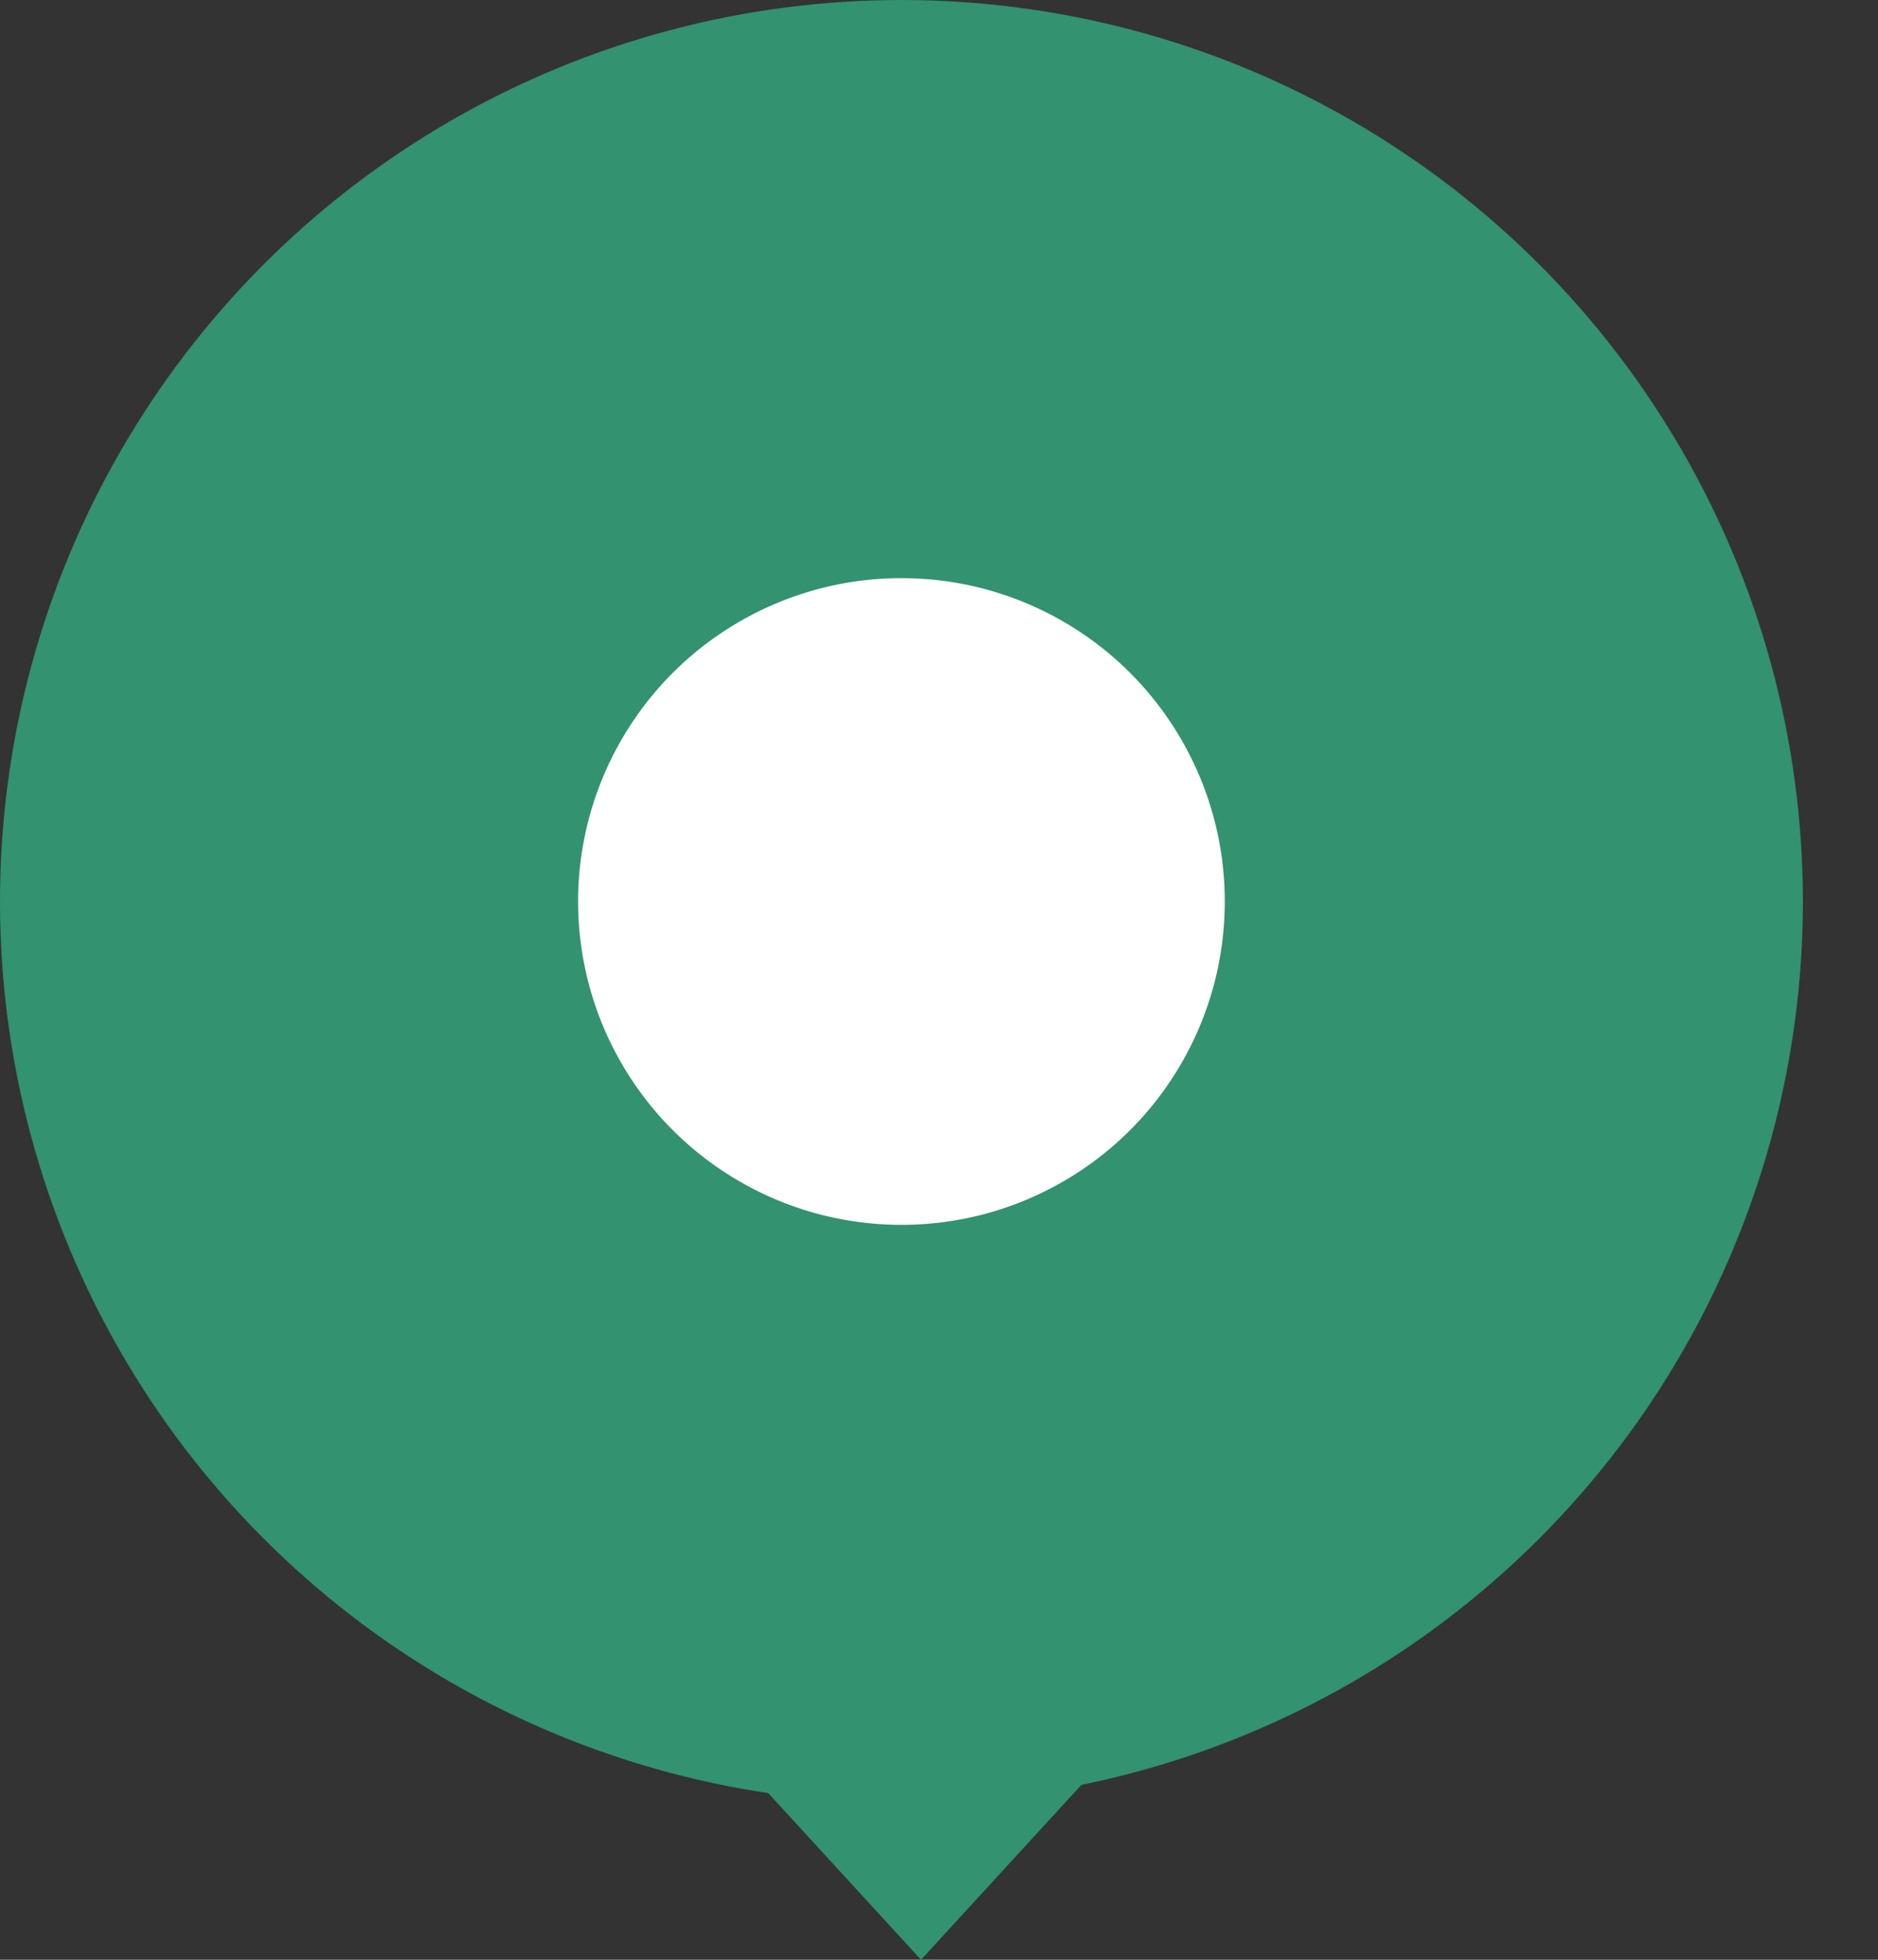 <?xml version="1.0" encoding="UTF-8"?> <svg xmlns="http://www.w3.org/2000/svg" width="23" height="24" viewBox="0 0 23 24" fill="none"><rect x="0" y="0" width="23" height="24" fill="#333333" stroke="none"/> <circle cx="11.04" cy="11.04" r="7.5" fill="white" stroke="#33926F" stroke-width="7.08"></circle> <path d="M11.28 24L5.668 17.88L16.892 17.88L11.28 24Z" fill="#33926F"></path> </svg> 